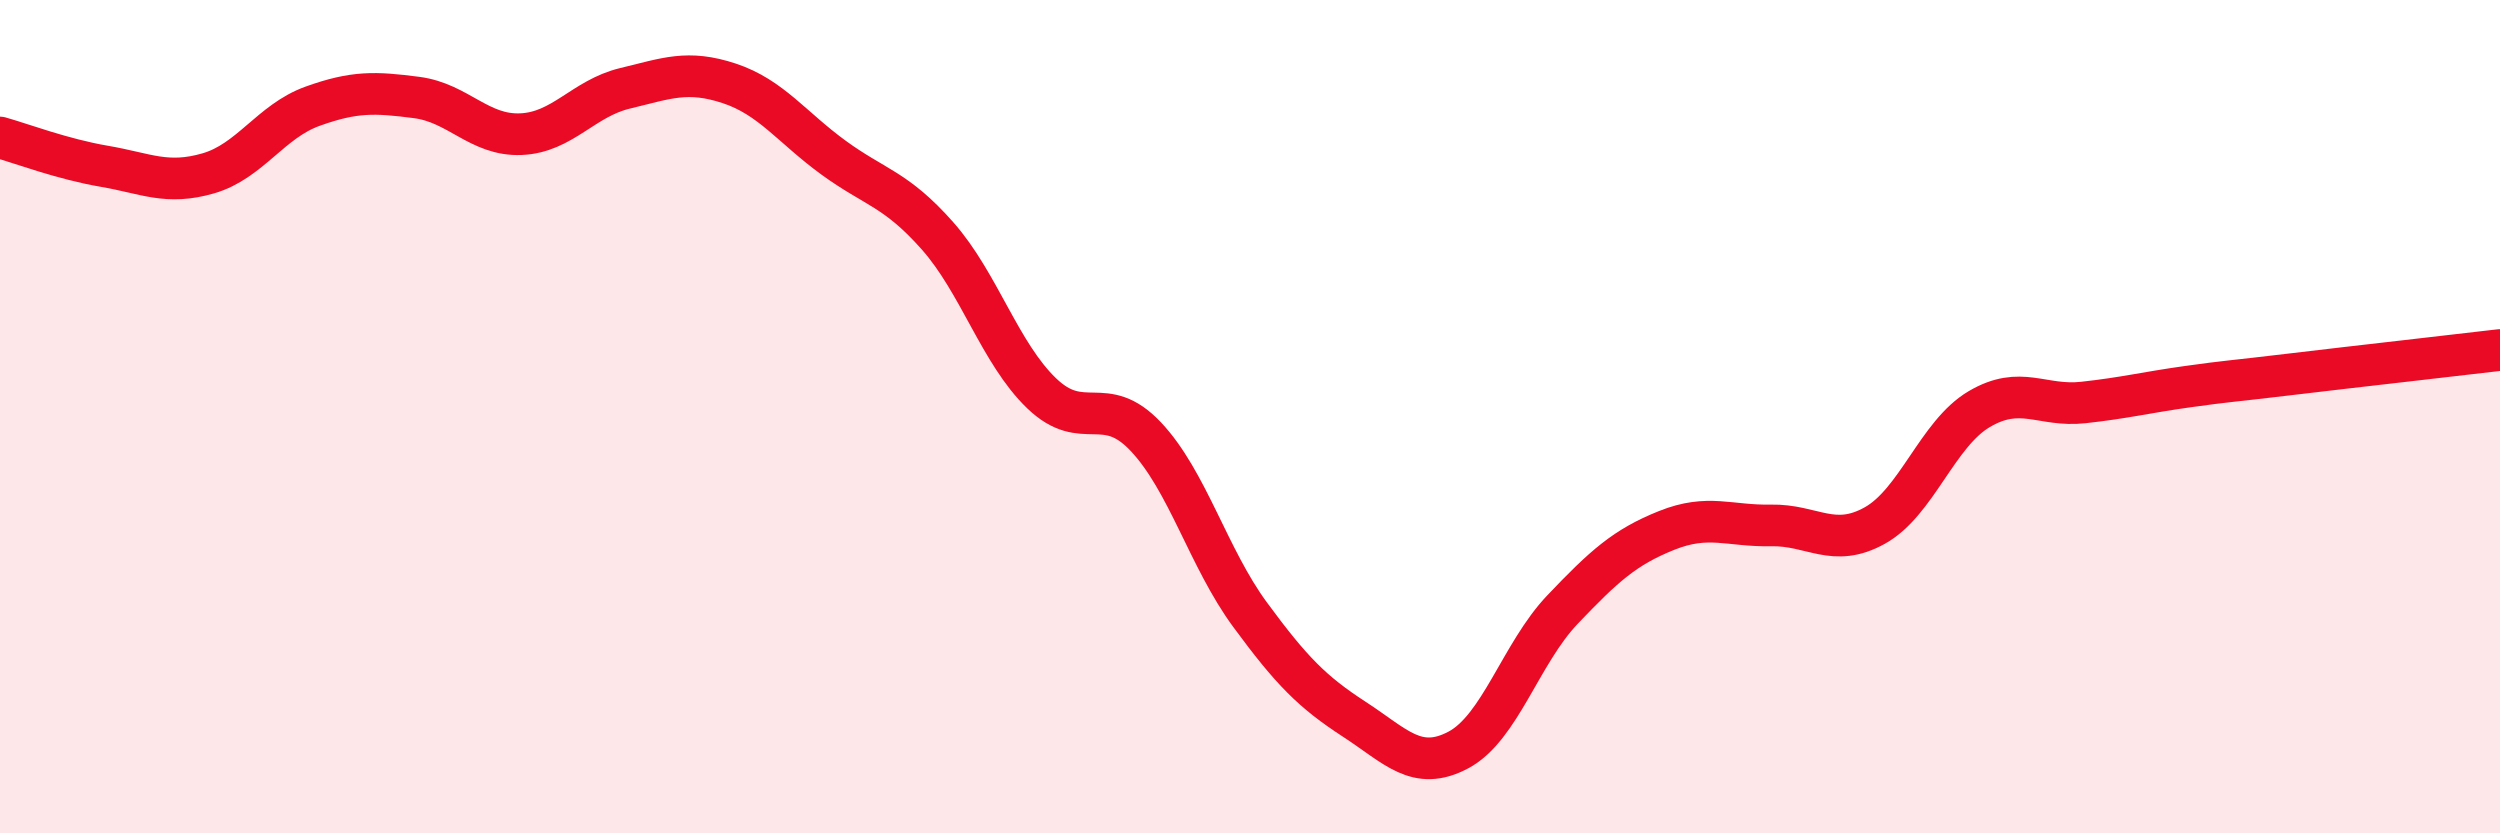 
    <svg width="60" height="20" viewBox="0 0 60 20" xmlns="http://www.w3.org/2000/svg">
      <path
        d="M 0,3.3 C 0.5,3.44 1.5,3.82 2.5,3.99 C 3.5,4.16 4,4.45 5,4.16 C 6,3.87 6.5,2.91 7.5,2.55 C 8.5,2.19 9,2.21 10,2.34 C 11,2.47 11.5,3.26 12.5,3.22 C 13.5,3.18 14,2.36 15,2.12 C 16,1.88 16.5,1.67 17.5,2 C 18.5,2.33 19,3.05 20,3.78 C 21,4.51 21.5,4.53 22.5,5.66 C 23.5,6.79 24,8.48 25,9.44 C 26,10.4 26.5,9.42 27.5,10.48 C 28.5,11.54 29,13.39 30,14.75 C 31,16.11 31.5,16.61 32.5,17.26 C 33.5,17.91 34,18.53 35,18 C 36,17.47 36.5,15.68 37.5,14.63 C 38.5,13.58 39,13.13 40,12.73 C 41,12.33 41.5,12.63 42.5,12.61 C 43.5,12.59 44,13.17 45,12.61 C 46,12.05 46.5,10.41 47.5,9.82 C 48.5,9.23 49,9.77 50,9.66 C 51,9.55 51.5,9.42 52.5,9.28 C 53.5,9.14 53.5,9.16 55,8.98 C 56.5,8.8 59,8.52 60,8.4L60 20L0 20Z"
        fill="#EB0A25"
        opacity="0.1"
        stroke-linecap="round"
        stroke-linejoin="round"
      />
      <path
        d="M 0,3.3 C 0.5,3.44 1.5,3.82 2.5,3.99 C 3.5,4.16 4,4.45 5,4.16 C 6,3.87 6.5,2.91 7.5,2.55 C 8.5,2.19 9,2.21 10,2.34 C 11,2.47 11.5,3.26 12.5,3.22 C 13.5,3.18 14,2.36 15,2.12 C 16,1.88 16.5,1.67 17.5,2 C 18.5,2.33 19,3.05 20,3.78 C 21,4.51 21.5,4.53 22.5,5.66 C 23.5,6.79 24,8.48 25,9.44 C 26,10.4 26.5,9.42 27.5,10.48 C 28.5,11.54 29,13.39 30,14.75 C 31,16.11 31.5,16.61 32.5,17.26 C 33.5,17.91 34,18.53 35,18 C 36,17.47 36.5,15.68 37.5,14.63 C 38.5,13.58 39,13.13 40,12.73 C 41,12.33 41.5,12.63 42.5,12.61 C 43.5,12.59 44,13.17 45,12.61 C 46,12.05 46.5,10.41 47.5,9.82 C 48.5,9.23 49,9.77 50,9.66 C 51,9.55 51.5,9.42 52.5,9.28 C 53.5,9.14 53.5,9.16 55,8.98 C 56.5,8.8 59,8.52 60,8.4"
        stroke="#EB0A25"
        stroke-width="1"
        fill="none"
        stroke-linecap="round"
        stroke-linejoin="round"
      />
    </svg>
  